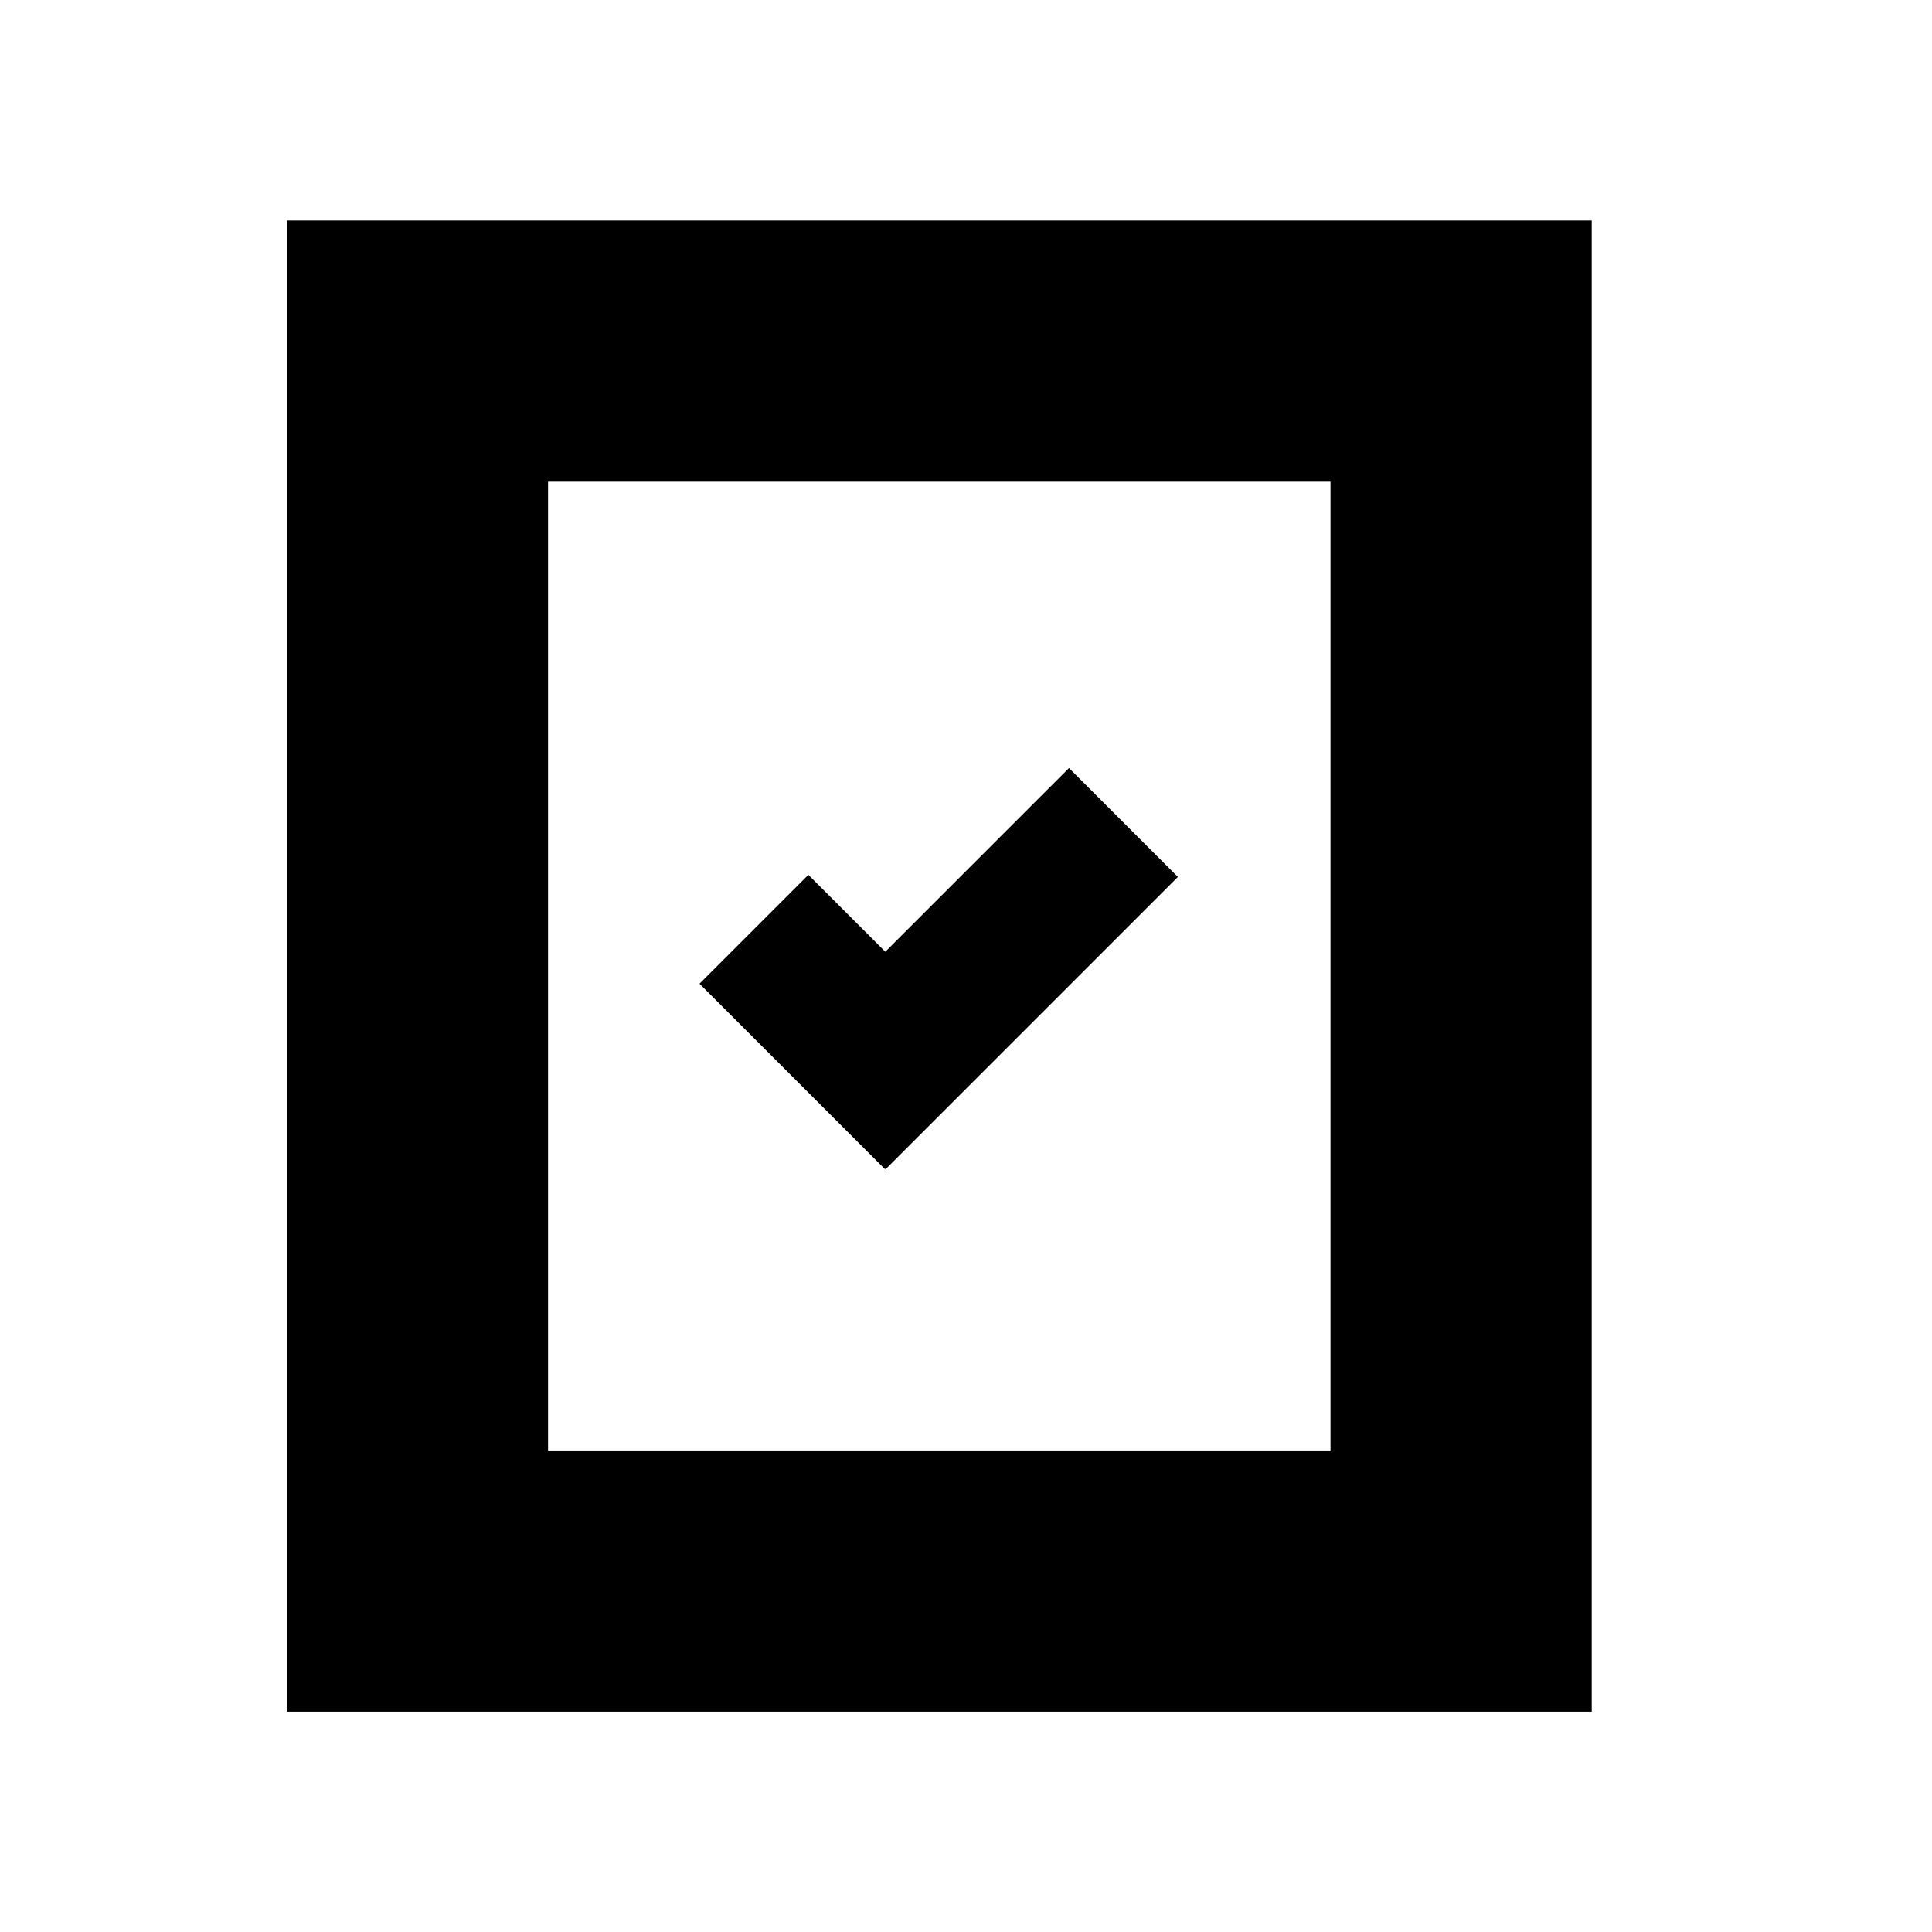 <?xml version="1.0" encoding="UTF-8"?>
<!-- Uploaded to: SVG Repo, www.svgrepo.com, Generator: SVG Repo Mixer Tools -->
<svg width="800px" height="800px" version="1.1" viewBox="144 144 512 512" xmlns="http://www.w3.org/2000/svg">
 <path d="m358.23 375.84 49.16 49.16-28.855 28.855-49.16-49.16z"/>
 <path transform="matrix(-9.25e-16 5.038 -5.038 -9.25e-16 644.57 155.43)" d="m16.2 22.5h64.7v54.9h-64.7zm0 0" fill="none" stroke="#000000" stroke-linecap="round" stroke-miterlimit="10" stroke-width="13.74"/>
 <path d="m456.15 376.4-77.305 77.305-28.855-28.855 77.305-77.305z"/>
</svg>